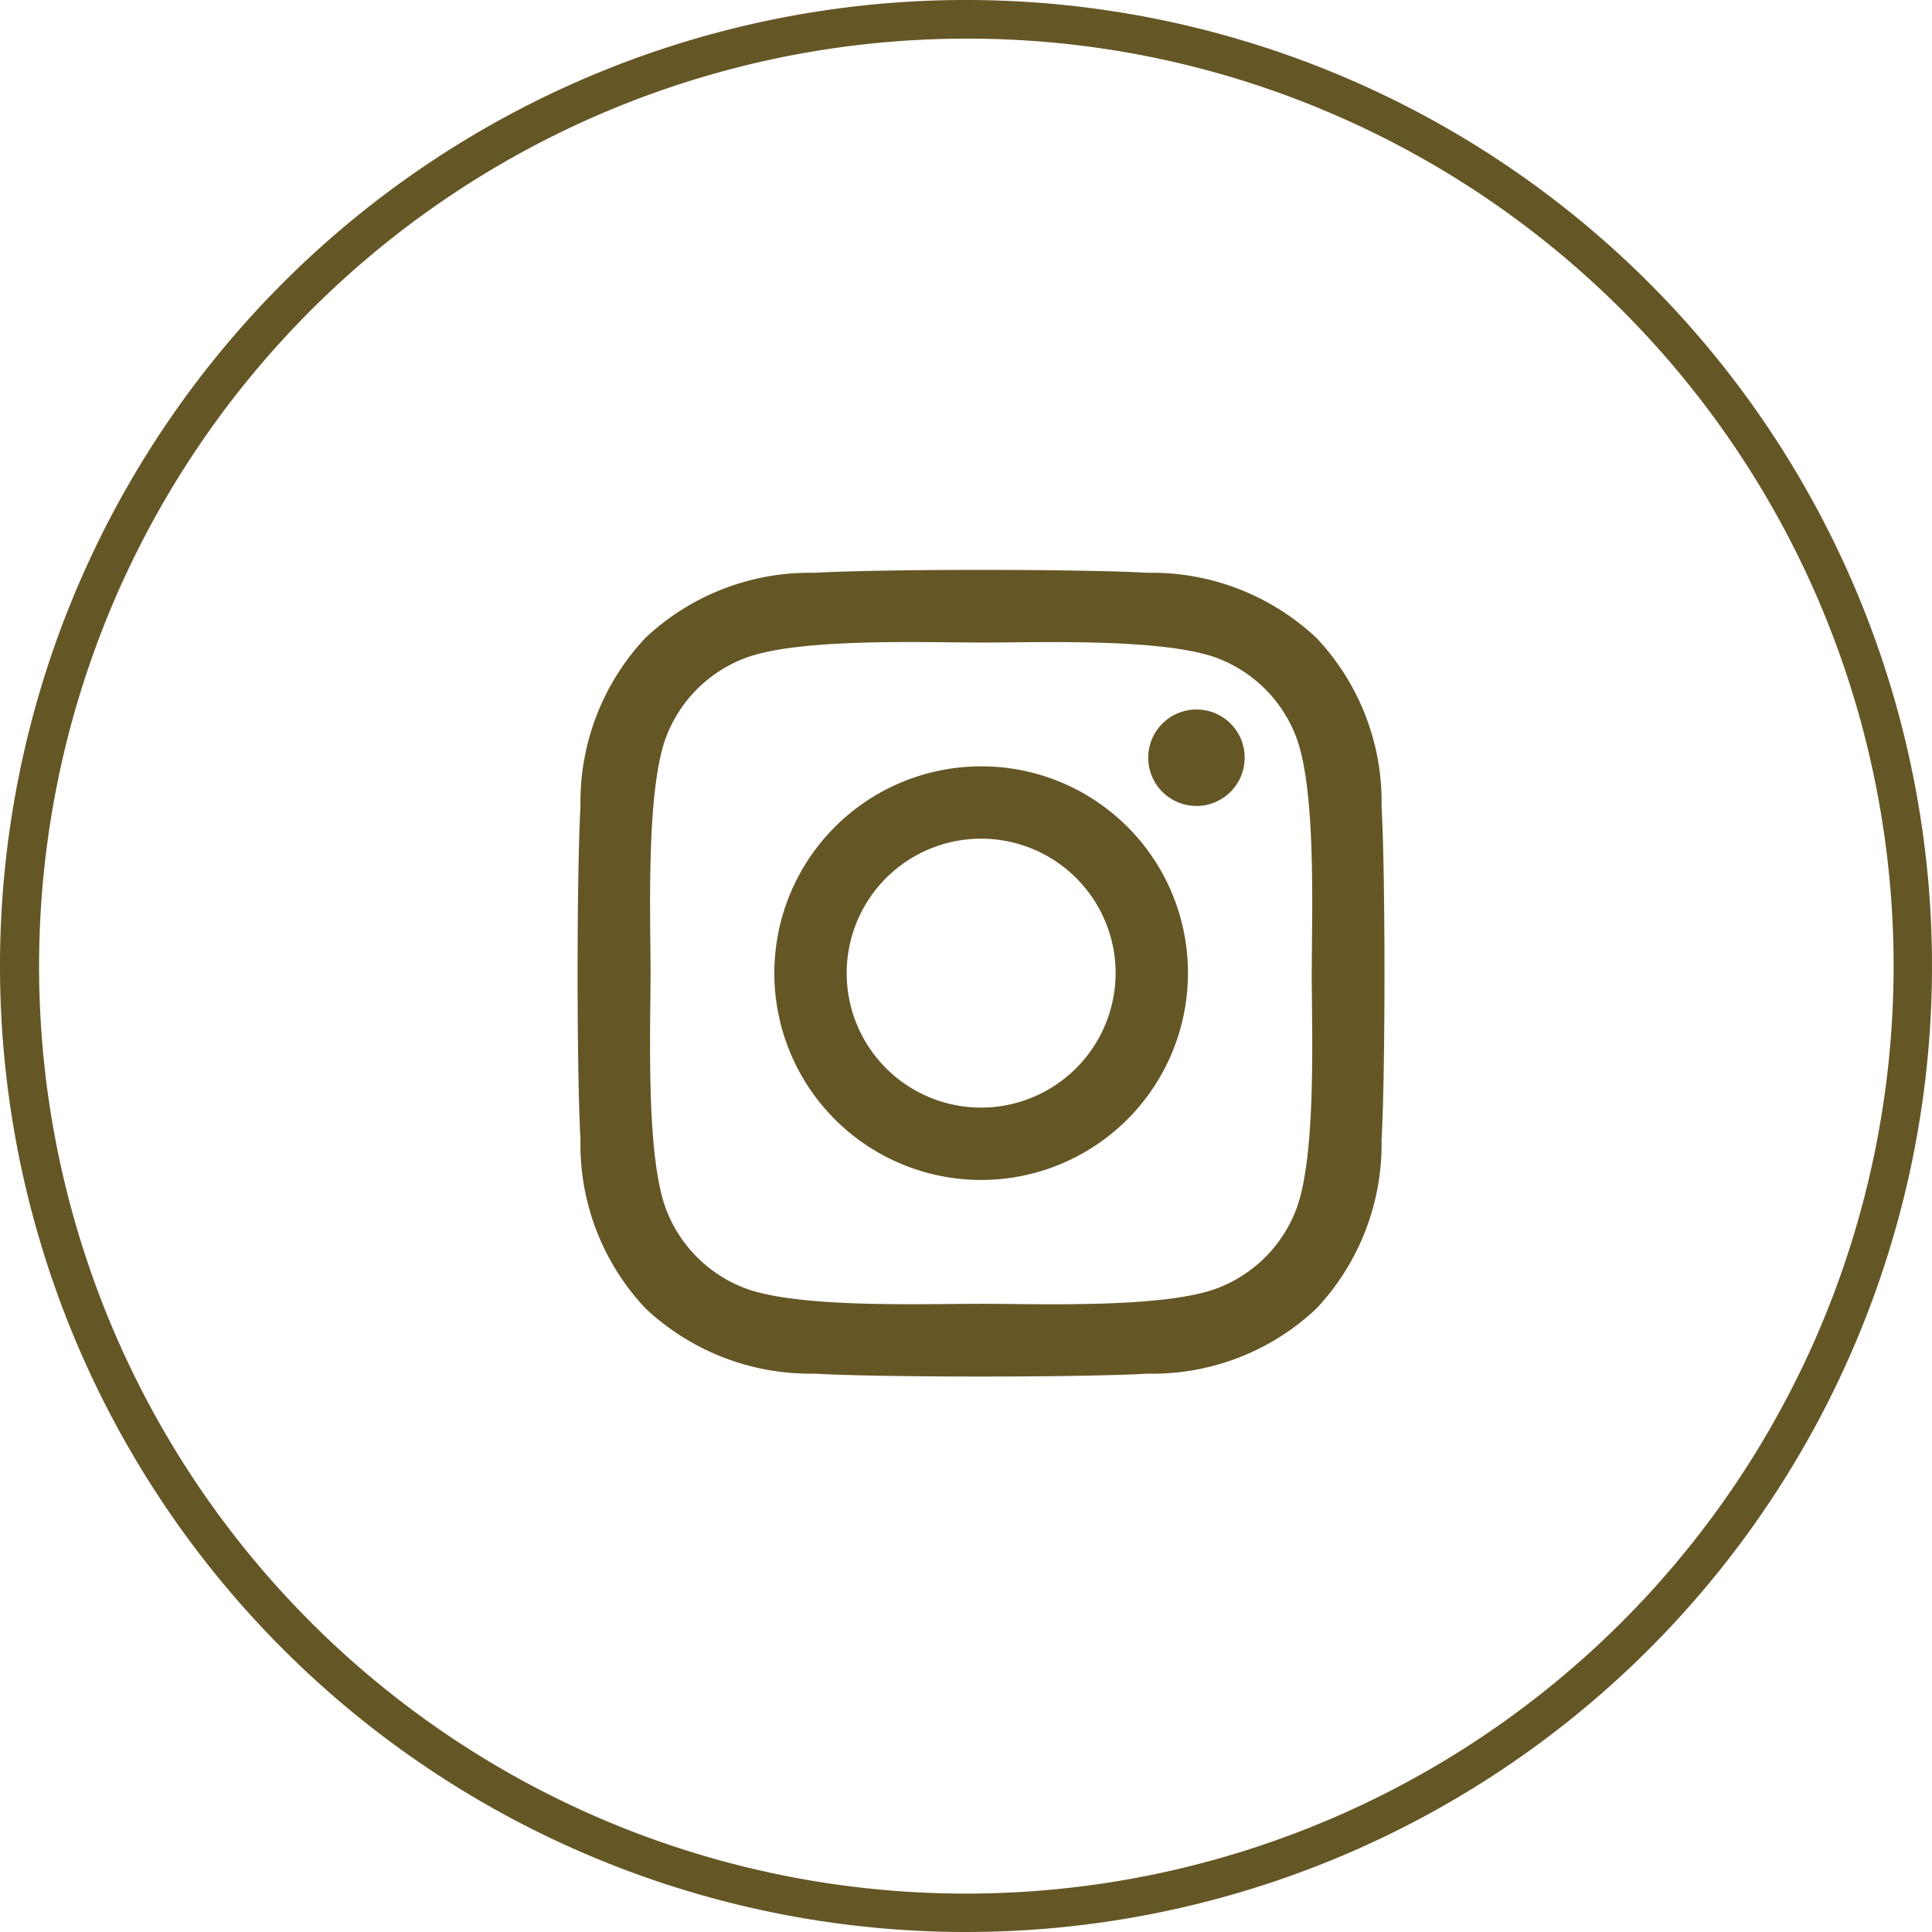 <svg xmlns="http://www.w3.org/2000/svg" width="50" height="50" viewBox="0 0 50 50"><path d="M10.437,7.323a5.352,5.352,0,1,0,5.352,5.352A5.344,5.344,0,0,0,10.437,7.323Zm0,8.832a3.48,3.48,0,1,1,3.48-3.48A3.486,3.486,0,0,1,10.437,16.155ZM17.257,7.1a1.248,1.248,0,1,1-1.248-1.248A1.245,1.245,0,0,1,17.257,7.1ZM20.8,8.371A6.178,6.178,0,0,0,19.115,4a6.219,6.219,0,0,0-4.374-1.686c-1.724-.1-6.889-.1-8.613,0A6.21,6.21,0,0,0,1.754,3.993,6.2,6.2,0,0,0,.068,8.367c-.1,1.724-.1,6.889,0,8.613a6.178,6.178,0,0,0,1.686,4.374A6.226,6.226,0,0,0,6.128,23.04c1.724.1,6.889.1,8.613,0a6.178,6.178,0,0,0,4.374-1.686A6.219,6.219,0,0,0,20.8,16.98c.1-1.724.1-6.885,0-8.608ZM18.575,18.829a3.523,3.523,0,0,1-1.984,1.984c-1.374.545-4.635.419-6.153.419s-4.784.121-6.153-.419A3.523,3.523,0,0,1,2.3,18.829c-.545-1.374-.419-4.635-.419-6.153S1.759,7.892,2.3,6.522A3.523,3.523,0,0,1,4.284,4.538c1.374-.545,4.635-.419,6.153-.419s4.784-.121,6.153.419a3.523,3.523,0,0,1,1.984,1.984c.545,1.374.419,4.635.419,6.153S19.12,17.459,18.575,18.829Z" transform="translate(14.955 12.51)" fill="#655626"/><path d="M25,1a24.007,24.007,0,0,0-9.342,46.114A24.006,24.006,0,0,0,34.342,2.886,23.849,23.849,0,0,0,25,1m0-1A25,25,0,1,1,0,25,25,25,0,0,1,25,0Z" fill="#655626"/></svg>